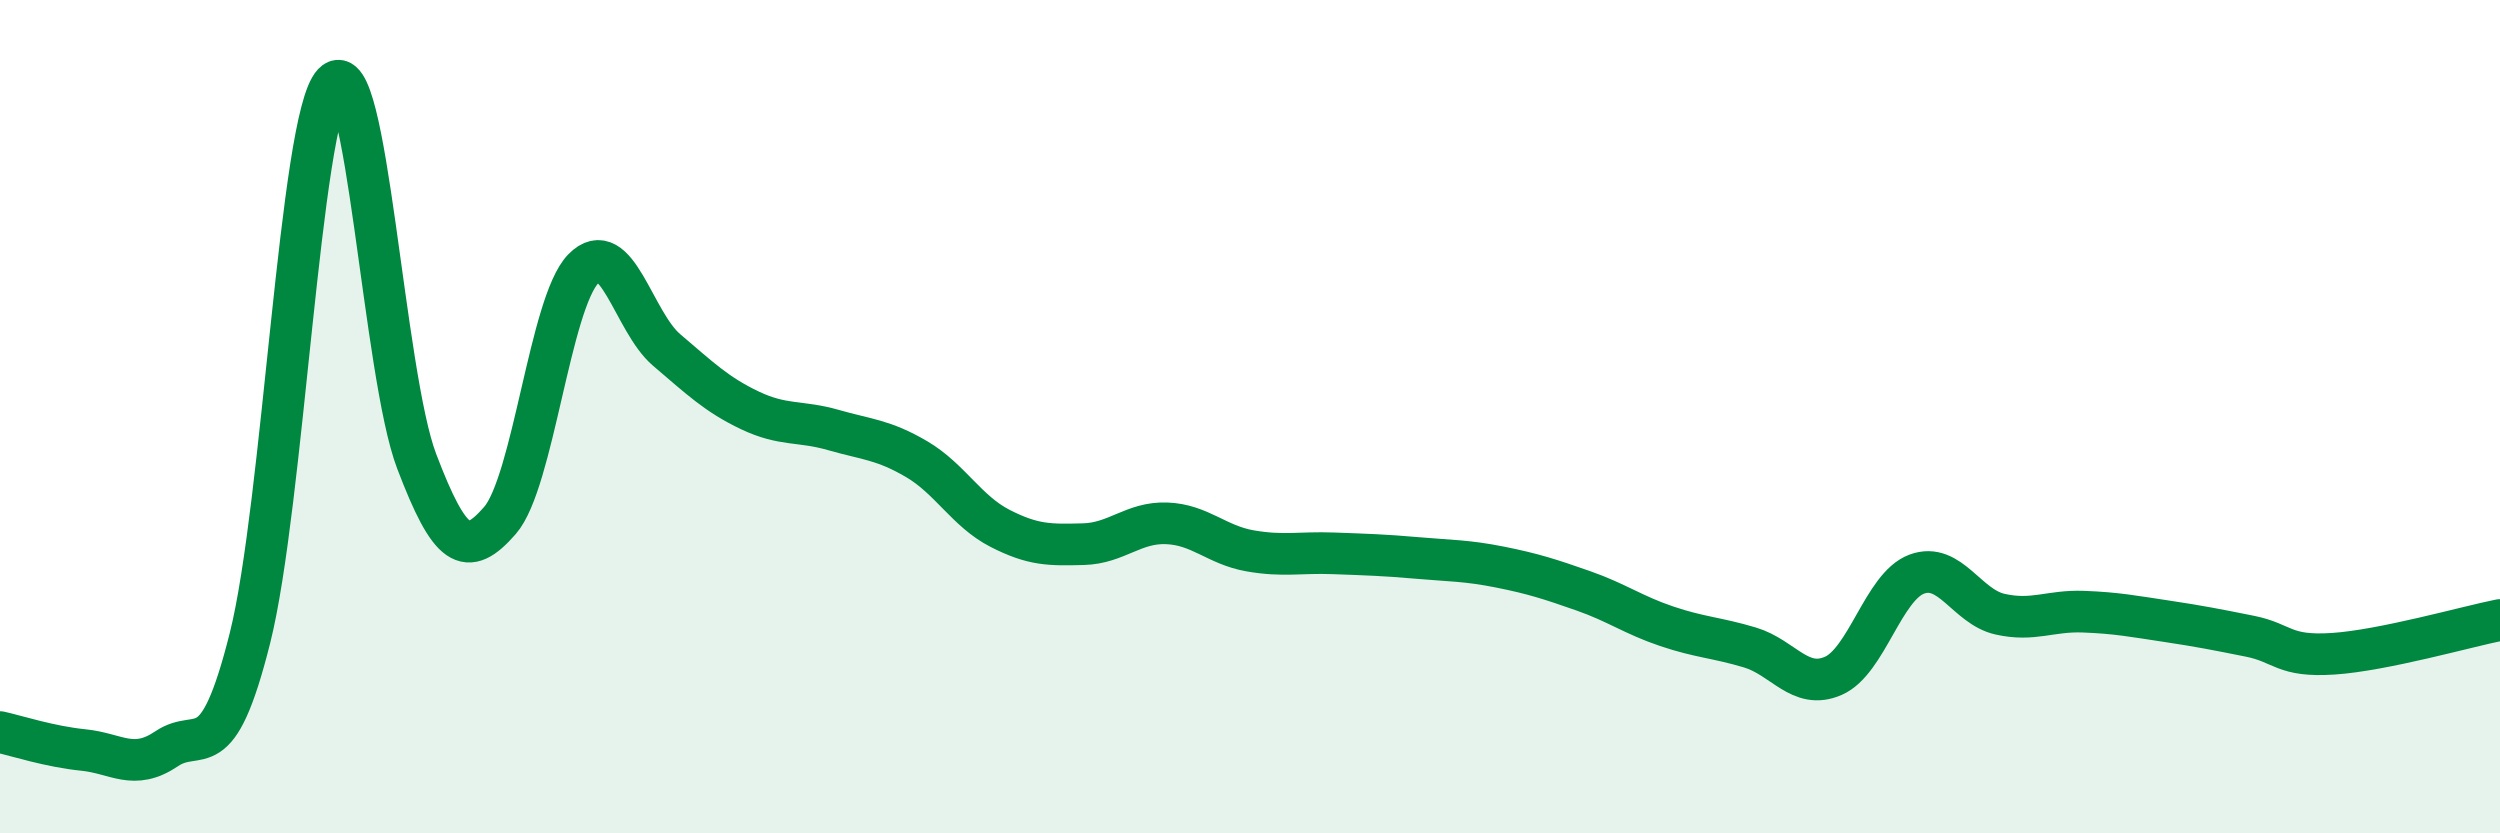 
    <svg width="60" height="20" viewBox="0 0 60 20" xmlns="http://www.w3.org/2000/svg">
      <path
        d="M 0,17.57 C 0.4,17.66 1.2,17.92 2,18 C 2.8,18.08 3.2,18.51 4,17.97 C 4.8,17.43 5.2,18.5 6,15.31 C 6.8,12.12 7.2,2.85 8,2 C 8.8,1.15 9.2,8.97 10,11.07 C 10.8,13.17 11.2,13.41 12,12.49 C 12.8,11.57 13.2,7.27 14,6.45 C 14.8,5.63 15.2,7.72 16,8.4 C 16.8,9.08 17.2,9.47 18,9.85 C 18.8,10.23 19.2,10.09 20,10.32 C 20.8,10.55 21.2,10.55 22,11.02 C 22.8,11.49 23.2,12.27 24,12.68 C 24.8,13.09 25.2,13.08 26,13.06 C 26.8,13.04 27.2,12.53 28,12.56 C 28.8,12.59 29.2,13.08 30,13.22 C 30.8,13.36 31.2,13.25 32,13.28 C 32.8,13.31 33.2,13.32 34,13.39 C 34.8,13.46 35.2,13.45 36,13.61 C 36.8,13.77 37.2,13.9 38,14.18 C 38.8,14.46 39.2,14.76 40,15.03 C 40.8,15.3 41.2,15.3 42,15.54 C 42.8,15.78 43.2,16.57 44,16.22 C 44.8,15.87 45.2,14.08 46,13.78 C 46.8,13.48 47.2,14.56 48,14.74 C 48.8,14.92 49.2,14.65 50,14.68 C 50.8,14.71 51.2,14.79 52,14.91 C 52.8,15.03 53.2,15.11 54,15.27 C 54.8,15.43 54.8,15.77 56,15.69 C 57.2,15.61 59.2,15.04 60,14.88L60 20L0 20Z"
        fill="#008740"
        opacity="0.1"
        stroke-linecap="round"
        stroke-linejoin="round"
      />
      <path
        d="M 0,17.57 C 0.4,17.66 1.2,17.92 2,18 C 2.8,18.08 3.2,18.51 4,17.97 C 4.8,17.43 5.2,18.5 6,15.31 C 6.8,12.12 7.2,2.85 8,2 C 8.8,1.15 9.2,8.97 10,11.07 C 10.8,13.17 11.2,13.41 12,12.49 C 12.8,11.57 13.2,7.27 14,6.45 C 14.8,5.63 15.2,7.72 16,8.4 C 16.8,9.08 17.2,9.47 18,9.85 C 18.8,10.23 19.2,10.09 20,10.32 C 20.8,10.55 21.2,10.55 22,11.02 C 22.8,11.49 23.2,12.27 24,12.68 C 24.8,13.09 25.2,13.08 26,13.06 C 26.8,13.04 27.2,12.53 28,12.56 C 28.8,12.59 29.2,13.08 30,13.22 C 30.8,13.36 31.2,13.25 32,13.28 C 32.8,13.31 33.2,13.32 34,13.39 C 34.8,13.46 35.2,13.45 36,13.61 C 36.8,13.77 37.2,13.9 38,14.18 C 38.8,14.46 39.2,14.76 40,15.03 C 40.8,15.3 41.2,15.3 42,15.54 C 42.8,15.78 43.2,16.57 44,16.22 C 44.8,15.87 45.2,14.08 46,13.78 C 46.8,13.48 47.2,14.56 48,14.74 C 48.8,14.92 49.2,14.65 50,14.68 C 50.8,14.71 51.2,14.79 52,14.91 C 52.8,15.03 53.2,15.11 54,15.27 C 54.8,15.43 54.8,15.77 56,15.69 C 57.2,15.61 59.2,15.04 60,14.88"
        stroke="#008740"
        stroke-width="1"
        fill="none"
        stroke-linecap="round"
        stroke-linejoin="round"
      />
    </svg>
  